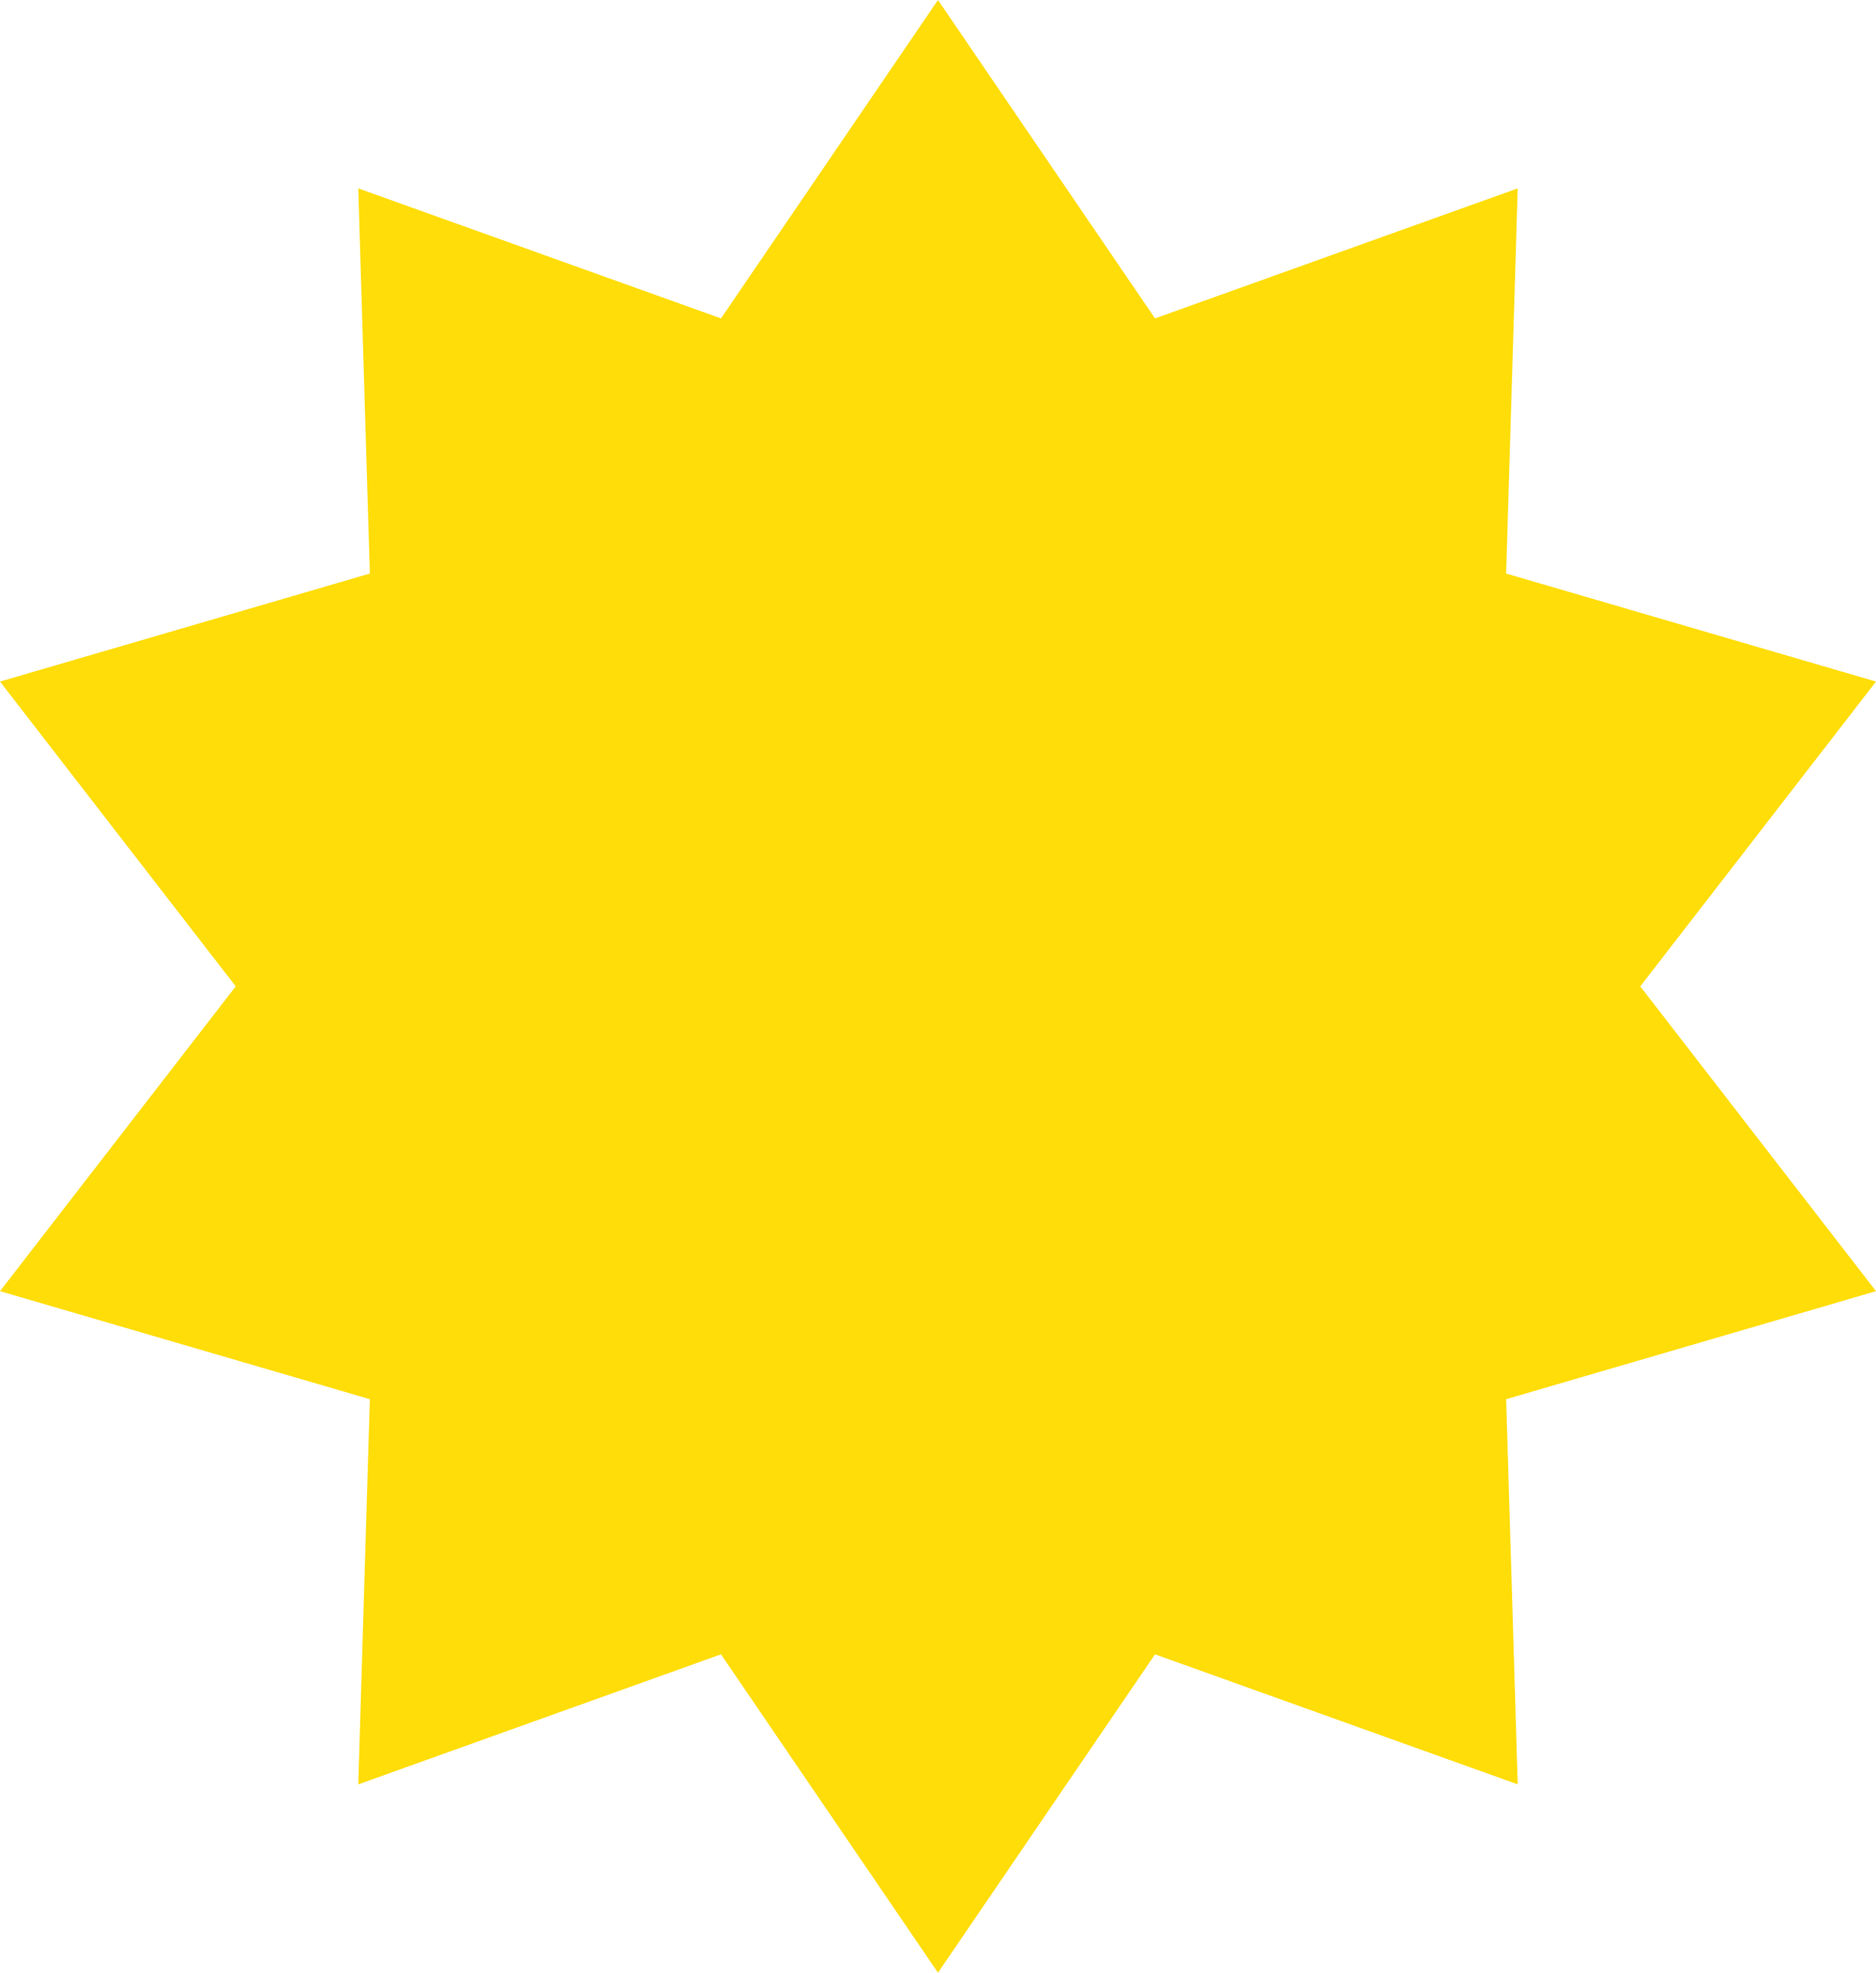 <?xml version="1.0" encoding="utf-8"?>
<!-- Generator: Adobe Illustrator 22.1.0, SVG Export Plug-In . SVG Version: 6.00 Build 0)  -->
<svg version="1.0" id="Calque_1" xmlns:serif="http://www.serif.com/"
	 xmlns="http://www.w3.org/2000/svg" xmlns:xlink="http://www.w3.org/1999/xlink" x="0px" y="0px" width="438.515px"
	 height="461.082px" viewBox="0 0 438.515 461.082" enable-background="new 0 0 438.515 461.082" xml:space="preserve">
<polygon fill-rule="evenodd" clip-rule="evenodd" fill="#FFDD08" points="219.256,0 269.985,74.421 354.767,44.03 352.061,134.054 
	438.515,159.3 383.412,230.542 438.515,301.782 352.061,327.029 354.767,417.053 269.985,386.662 219.256,461.082 168.531,386.662 
	83.749,417.053 86.453,327.029 0,301.782 55.103,230.542 0,159.3 86.453,134.054 83.749,44.03 168.531,74.421 "/>
</svg>

